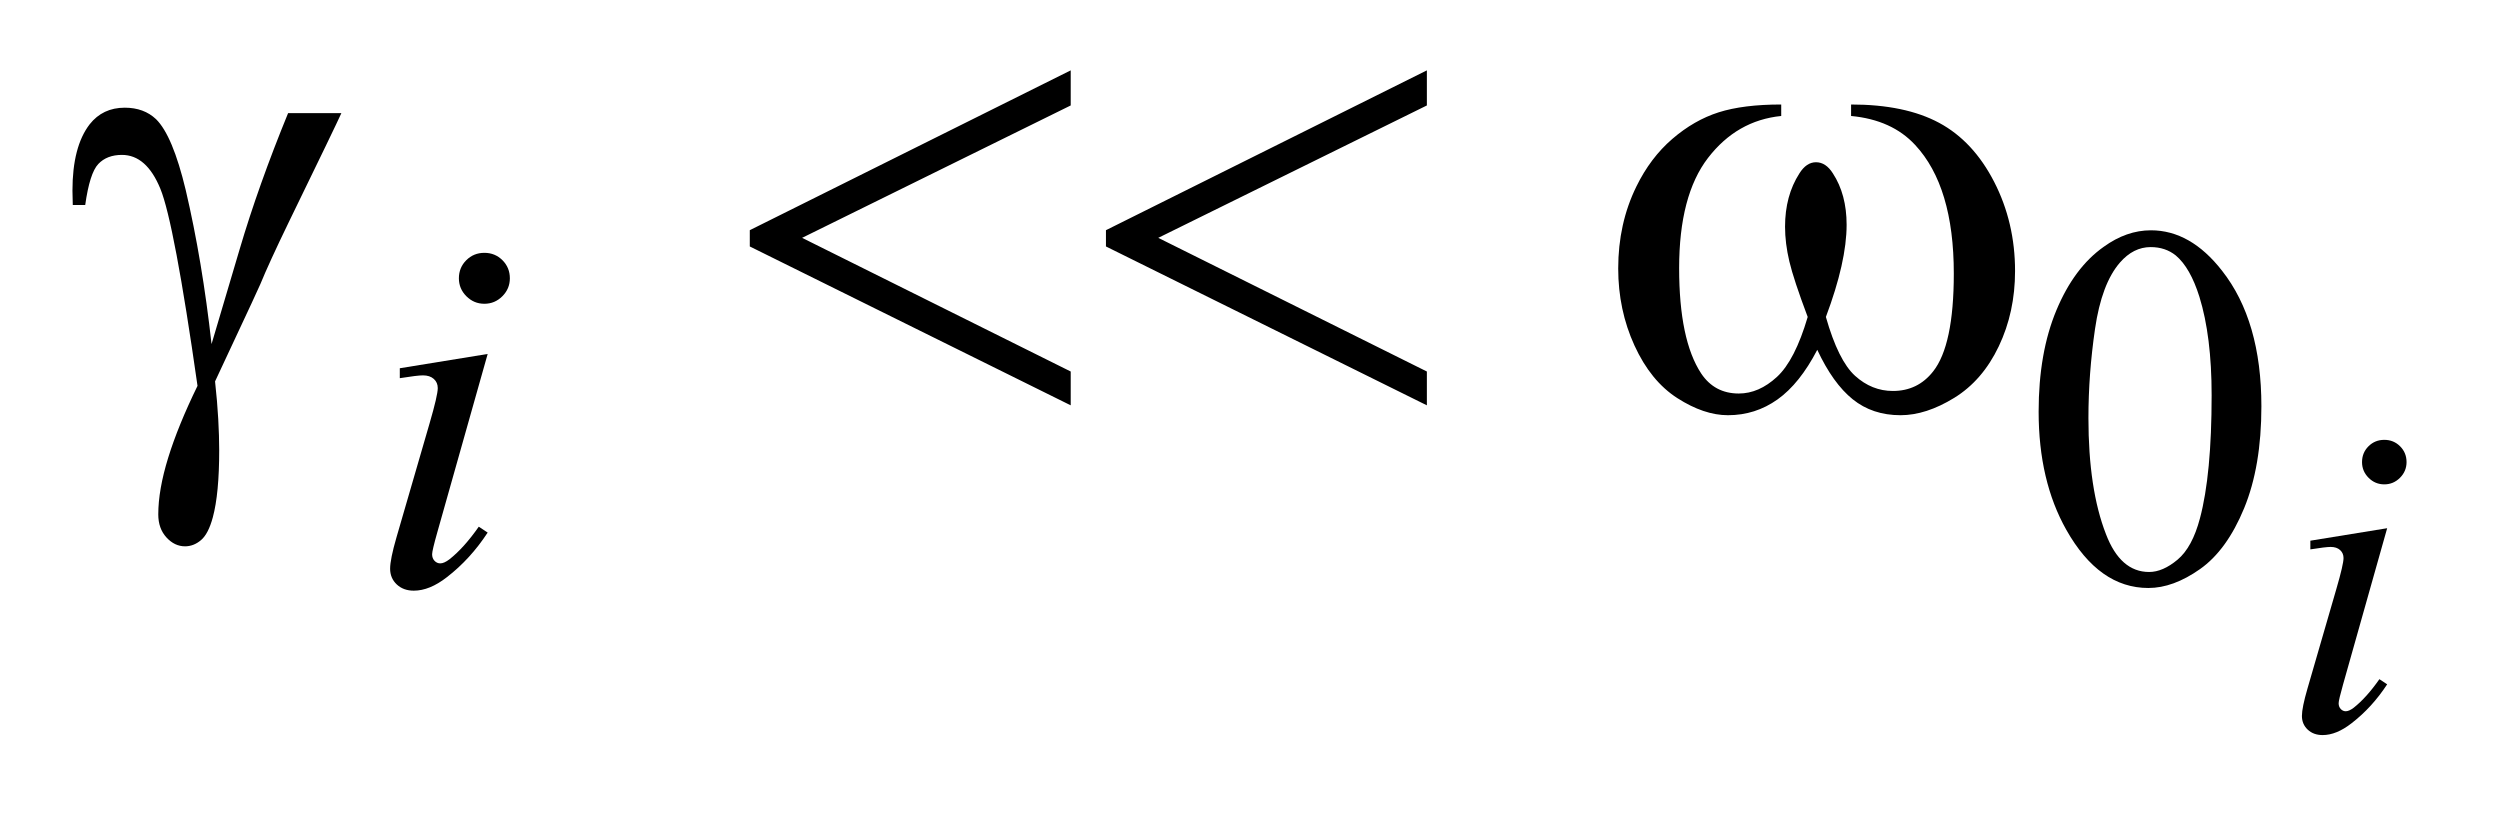 <?xml version="1.0" encoding="UTF-8"?>
<!DOCTYPE svg PUBLIC '-//W3C//DTD SVG 1.0//EN'
          'http://www.w3.org/TR/2001/REC-SVG-20010904/DTD/svg10.dtd'>
<svg stroke-dasharray="none" shape-rendering="auto" xmlns="http://www.w3.org/2000/svg" font-family="'Dialog'" text-rendering="auto" width="54" fill-opacity="1" color-interpolation="auto" color-rendering="auto" preserveAspectRatio="xMidYMid meet" font-size="12px" viewBox="0 0 54 18" fill="black" xmlns:xlink="http://www.w3.org/1999/xlink" stroke="black" image-rendering="auto" stroke-miterlimit="10" stroke-linecap="square" stroke-linejoin="miter" font-style="normal" stroke-width="1" height="18" stroke-dashoffset="0" font-weight="normal" stroke-opacity="1"
><!--Generated by the Batik Graphics2D SVG Generator--><defs id="genericDefs"
  /><g
  ><defs id="defs1"
    ><clipPath clipPathUnits="userSpaceOnUse" id="clipPath1"
      ><path d="M0.992 4.394 L35.094 4.394 L35.094 15.566 L0.992 15.566 L0.992 4.394 Z"
      /></clipPath
      ><clipPath clipPathUnits="userSpaceOnUse" id="clipPath2"
      ><path d="M31.808 140.395 L31.808 497.308 L1124.817 497.308 L1124.817 140.395 Z"
      /></clipPath
    ></defs
    ><g transform="scale(1.576,1.576) translate(-0.992,-4.394) matrix(0.031,0,0,0.031,0,0)"
    ><path d="M933.312 323.75 Q933.312 297.703 941.172 278.891 Q949.031 260.078 962.062 250.875 Q972.172 243.562 982.953 243.562 Q1000.469 243.562 1014.391 261.422 Q1031.797 283.547 1031.797 321.391 Q1031.797 347.906 1024.164 366.438 Q1016.531 384.969 1004.68 393.336 Q992.828 401.703 981.828 401.703 Q960.047 401.703 945.547 375.984 Q933.312 354.297 933.312 323.75 ZM955.328 326.562 Q955.328 358.016 963.078 377.891 Q969.469 394.625 982.156 394.625 Q988.234 394.625 994.742 389.172 Q1001.25 383.719 1004.625 370.922 Q1009.797 351.609 1009.797 316.453 Q1009.797 290.406 1004.406 273 Q1000.359 260.078 993.953 254.688 Q989.344 250.984 982.844 250.984 Q975.203 250.984 969.25 257.828 Q961.156 267.156 958.242 287.148 Q955.328 307.141 955.328 326.562 Z" stroke="none" clip-path="url(#clipPath2)"
    /></g
    ><g transform="matrix(0.049,0,0,0.049,-1.564,-6.925)"
    ><path d="M1082.953 335.219 Q1087.078 335.219 1089.922 338.062 Q1092.766 340.906 1092.766 345.031 Q1092.766 349.047 1089.867 351.945 Q1086.969 354.844 1082.953 354.844 Q1078.922 354.844 1076.031 351.945 Q1073.141 349.047 1073.141 345.031 Q1073.141 340.906 1075.984 338.062 Q1078.828 335.219 1082.953 335.219 ZM1084.219 374.172 L1064.797 442.984 Q1062.828 449.953 1062.828 451.328 Q1062.828 452.891 1063.766 453.875 Q1064.703 454.859 1065.969 454.859 Q1067.438 454.859 1069.5 453.281 Q1075.094 448.859 1080.797 440.719 L1084.219 442.984 Q1077.547 453.188 1068.516 460.156 Q1061.844 465.359 1055.766 465.359 Q1051.734 465.359 1049.188 462.953 Q1046.641 460.547 1046.641 456.922 Q1046.641 453.281 1049.094 444.844 L1061.844 400.875 Q1064.984 390.078 1064.984 387.328 Q1064.984 385.172 1063.469 383.797 Q1061.953 382.422 1059.297 382.422 Q1057.141 382.422 1050.359 383.5 L1050.359 379.672 L1084.219 374.172 Z" stroke="none" clip-path="url(#clipPath2)"
    /></g
    ><g transform="matrix(0.049,0,0,0.049,-1.564,-6.925)"
    ><path d="M245.438 252.781 Q250.156 252.781 253.414 256.039 Q256.672 259.297 256.672 264.016 Q256.672 268.609 253.359 271.922 Q250.047 275.234 245.438 275.234 Q240.828 275.234 237.516 271.922 Q234.203 268.609 234.203 264.016 Q234.203 259.297 237.461 256.039 Q240.719 252.781 245.438 252.781 ZM246.891 297.359 L224.656 376.094 Q222.406 384.062 222.406 385.641 Q222.406 387.438 223.477 388.555 Q224.547 389.672 226 389.672 Q227.688 389.672 230.047 387.875 Q236.453 382.828 242.969 373.5 L246.891 376.094 Q239.266 387.766 228.922 395.75 Q221.297 401.703 214.328 401.703 Q209.719 401.703 206.805 398.945 Q203.891 396.188 203.891 392.031 Q203.891 387.875 206.688 378.219 L221.297 327.906 Q224.891 315.562 224.891 312.406 Q224.891 309.938 223.148 308.367 Q221.406 306.797 218.375 306.797 Q215.906 306.797 208.156 308.031 L208.156 303.656 L246.891 297.359 Z" stroke="none" clip-path="url(#clipPath2)"
    /></g
    ><g transform="matrix(0.049,0,0,0.049,-1.564,-6.925)"
    ><path d="M158.922 191.188 L182.406 191.188 Q180.156 196.25 159.203 239.281 Q150.484 257.281 146.688 266.562 Q145 270.359 142.891 274.859 L126.719 309.453 Q127.703 318.453 128.125 326.047 Q128.547 333.641 128.547 339.828 Q128.547 358.953 125.734 369.359 Q123.766 376.672 120.531 379.414 Q117.297 382.156 113.5 382.156 Q108.859 382.156 105.273 378.219 Q101.688 374.281 101.688 368.094 Q101.688 357.266 106.047 343.133 Q110.406 329 118.984 311.422 Q108.719 239.422 102.602 224.516 Q96.484 209.609 85.656 209.609 Q79.047 209.609 75.25 213.617 Q71.453 217.625 69.484 231.688 L64 231.688 Q63.859 227.469 63.859 225.359 Q63.859 205.953 71.453 196.109 Q77.219 188.797 86.922 188.797 Q95.359 188.797 100.703 193.859 Q108.016 201.031 113.781 225.078 Q121.094 256.297 125.172 293 L137.547 251.234 Q145.844 223.109 158.922 191.188 ZM503.906 172.344 L503.906 187.812 L385.5 246.172 L503.906 305.094 L503.906 320 L362.438 249.969 L362.438 242.797 L503.906 172.344 ZM660.906 172.344 L660.906 187.812 L542.5 246.172 L660.906 305.094 L660.906 320 L519.438 249.969 L519.438 242.797 L660.906 172.344 ZM847.906 192.453 L847.906 187.391 Q871.672 187.391 886.719 195.477 Q901.766 203.562 910.977 221.492 Q920.188 239.422 920.188 260.797 Q920.188 278.938 913.016 293.984 Q905.844 309.031 893.398 316.695 Q880.953 324.359 869.703 324.359 Q857.328 324.359 848.609 317.328 Q839.891 310.297 833 295.531 Q825.266 310.438 815.492 317.398 Q805.719 324.359 793.625 324.359 Q783.078 324.359 771.336 316.836 Q759.594 309.312 752.422 293.633 Q745.25 277.953 745.25 259.672 Q745.25 239.844 753.266 223.531 Q759.453 210.875 769.086 202.578 Q778.719 194.281 789.547 190.836 Q800.375 187.391 817.109 187.391 L817.109 192.453 Q797.562 194.422 784.836 210.945 Q772.109 227.469 772.109 259.531 Q772.109 291.172 781.812 305.938 Q787.719 314.797 798.406 314.797 Q807.266 314.797 815.211 307.484 Q823.156 300.172 828.781 281.047 Q822.594 264.594 820.695 256.578 Q818.797 248.562 818.797 241.25 Q818.797 227.609 825.125 217.766 Q828.219 212.844 832.438 212.844 Q836.797 212.844 839.891 217.766 Q845.938 227.047 845.938 240.406 Q845.938 256.719 836.797 281.047 Q842.281 300.312 849.664 306.992 Q857.047 313.672 866.328 313.672 Q877.297 313.672 884.047 305.094 Q893.188 293.562 893.188 261.922 Q893.188 223.531 876.172 205.25 Q865.906 194.141 847.906 192.453 Z" stroke="none" clip-path="url(#clipPath2)"
    /></g
  ></g
></svg
>
